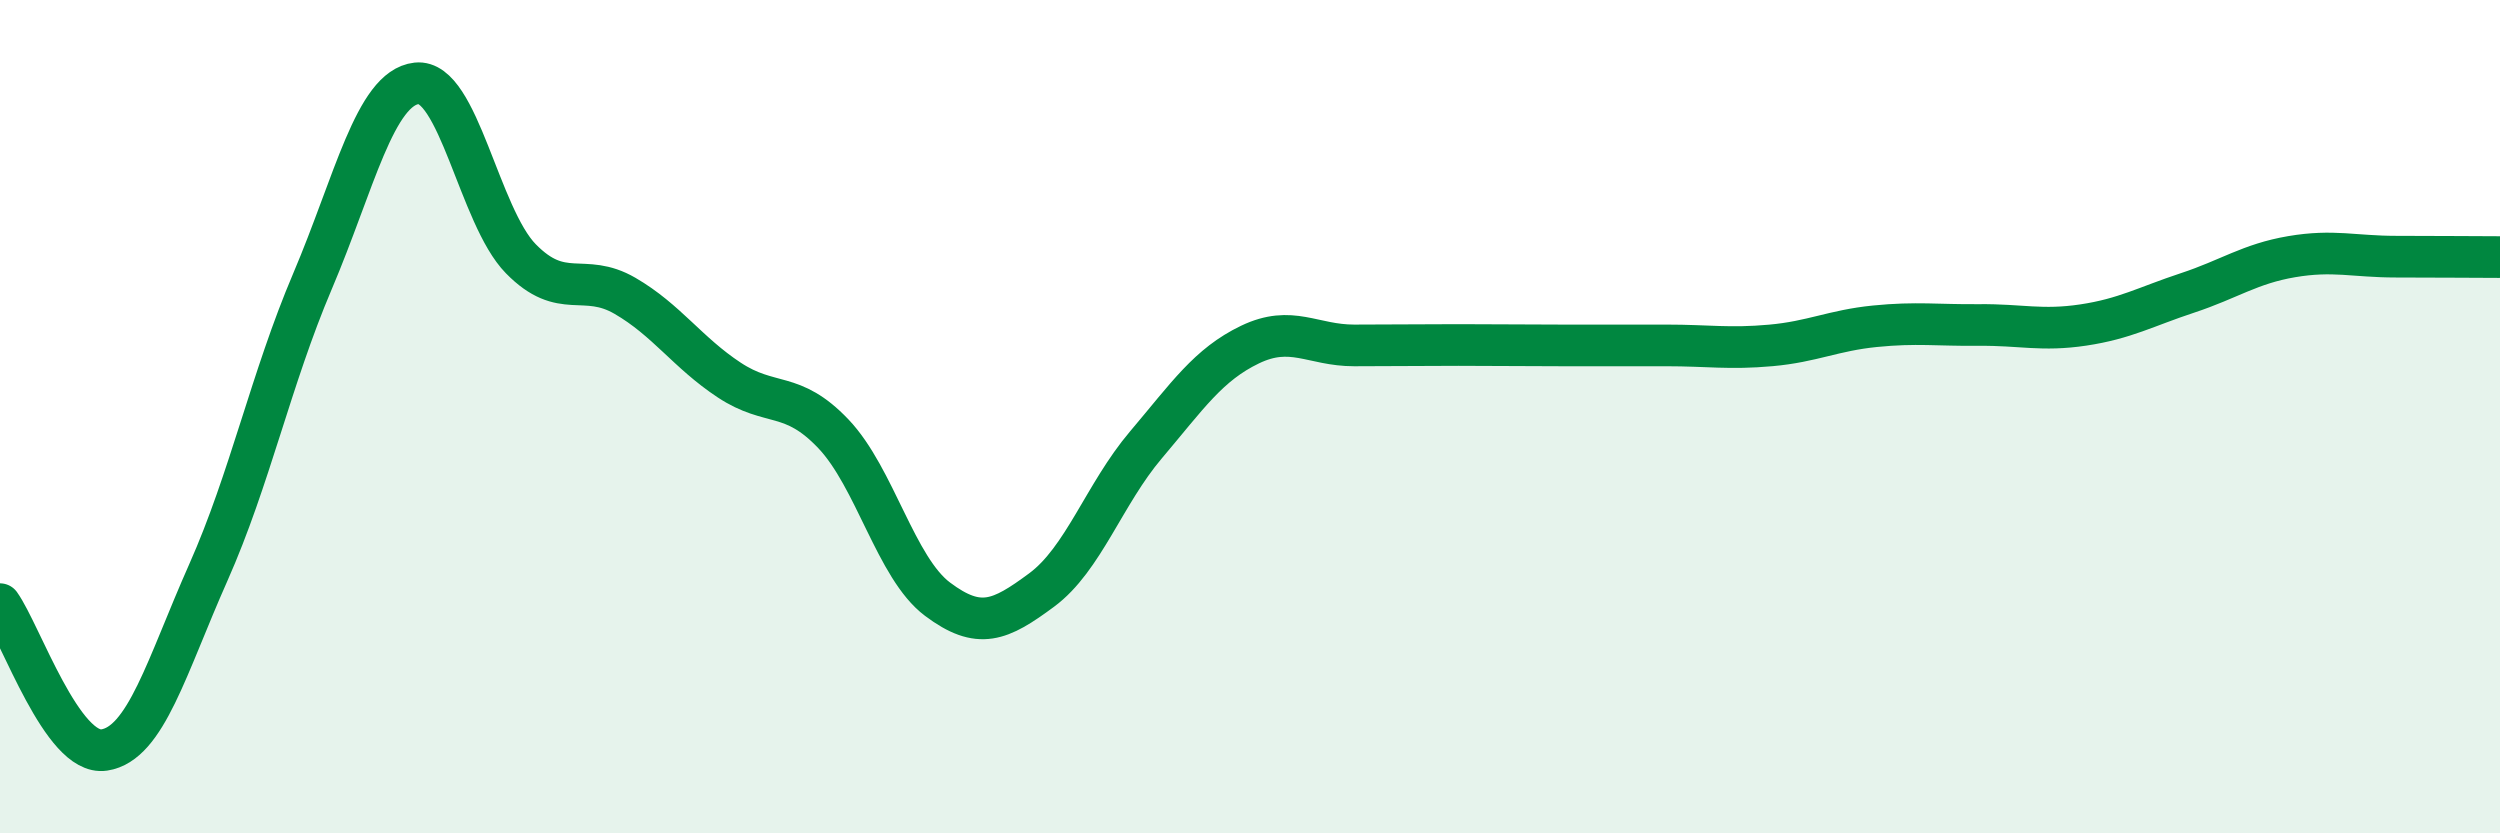 
    <svg width="60" height="20" viewBox="0 0 60 20" xmlns="http://www.w3.org/2000/svg">
      <path
        d="M 0,14.5 C 0.5,15.2 1.5,18.15 2.5,18 C 3.5,17.85 4,15.99 5,13.74 C 6,11.49 6.5,9.1 7.5,6.75 C 8.5,4.4 9,2.11 10,2 C 11,1.89 11.5,5.19 12.5,6.21 C 13.5,7.23 14,6.52 15,7.1 C 16,7.68 16.5,8.46 17.5,9.12 C 18.5,9.78 19,9.36 20,10.41 C 21,11.46 21.5,13.63 22.5,14.38 C 23.5,15.13 24,14.9 25,14.16 C 26,13.42 26.5,11.86 27.5,10.68 C 28.5,9.5 29,8.75 30,8.27 C 31,7.79 31.5,8.29 32.5,8.29 C 33.5,8.29 34,8.28 35,8.28 C 36,8.28 36.5,8.29 37.5,8.29 C 38.5,8.29 39,8.29 40,8.29 C 41,8.29 41.5,8.38 42.5,8.29 C 43.5,8.2 44,7.93 45,7.83 C 46,7.73 46.5,7.81 47.5,7.8 C 48.5,7.79 49,7.95 50,7.8 C 51,7.65 51.5,7.36 52.5,7.03 C 53.5,6.7 54,6.33 55,6.16 C 56,5.99 56.5,6.16 57.5,6.16 C 58.5,6.16 59.5,6.17 60,6.17L60 20L0 20Z"
        fill="#008740"
        opacity="0.1"
        stroke-linecap="round"
        stroke-linejoin="round"
      />
      <path
        d="M 0,14.5 C 0.5,15.2 1.5,18.15 2.5,18 C 3.5,17.85 4,15.99 5,13.74 C 6,11.49 6.5,9.1 7.5,6.75 C 8.5,4.4 9,2.11 10,2 C 11,1.89 11.5,5.19 12.5,6.21 C 13.5,7.23 14,6.52 15,7.1 C 16,7.68 16.5,8.46 17.5,9.12 C 18.5,9.78 19,9.36 20,10.41 C 21,11.46 21.5,13.63 22.5,14.38 C 23.5,15.13 24,14.9 25,14.16 C 26,13.42 26.5,11.86 27.5,10.68 C 28.5,9.5 29,8.75 30,8.27 C 31,7.79 31.5,8.29 32.5,8.29 C 33.5,8.29 34,8.28 35,8.28 C 36,8.28 36.5,8.29 37.5,8.29 C 38.5,8.29 39,8.29 40,8.29 C 41,8.29 41.5,8.38 42.5,8.29 C 43.5,8.2 44,7.93 45,7.83 C 46,7.73 46.5,7.81 47.5,7.8 C 48.5,7.79 49,7.95 50,7.8 C 51,7.65 51.5,7.36 52.5,7.03 C 53.5,6.7 54,6.33 55,6.16 C 56,5.99 56.5,6.16 57.5,6.16 C 58.5,6.16 59.5,6.17 60,6.17"
        stroke="#008740"
        stroke-width="1"
        fill="none"
        stroke-linecap="round"
        stroke-linejoin="round"
      />
    </svg>
  